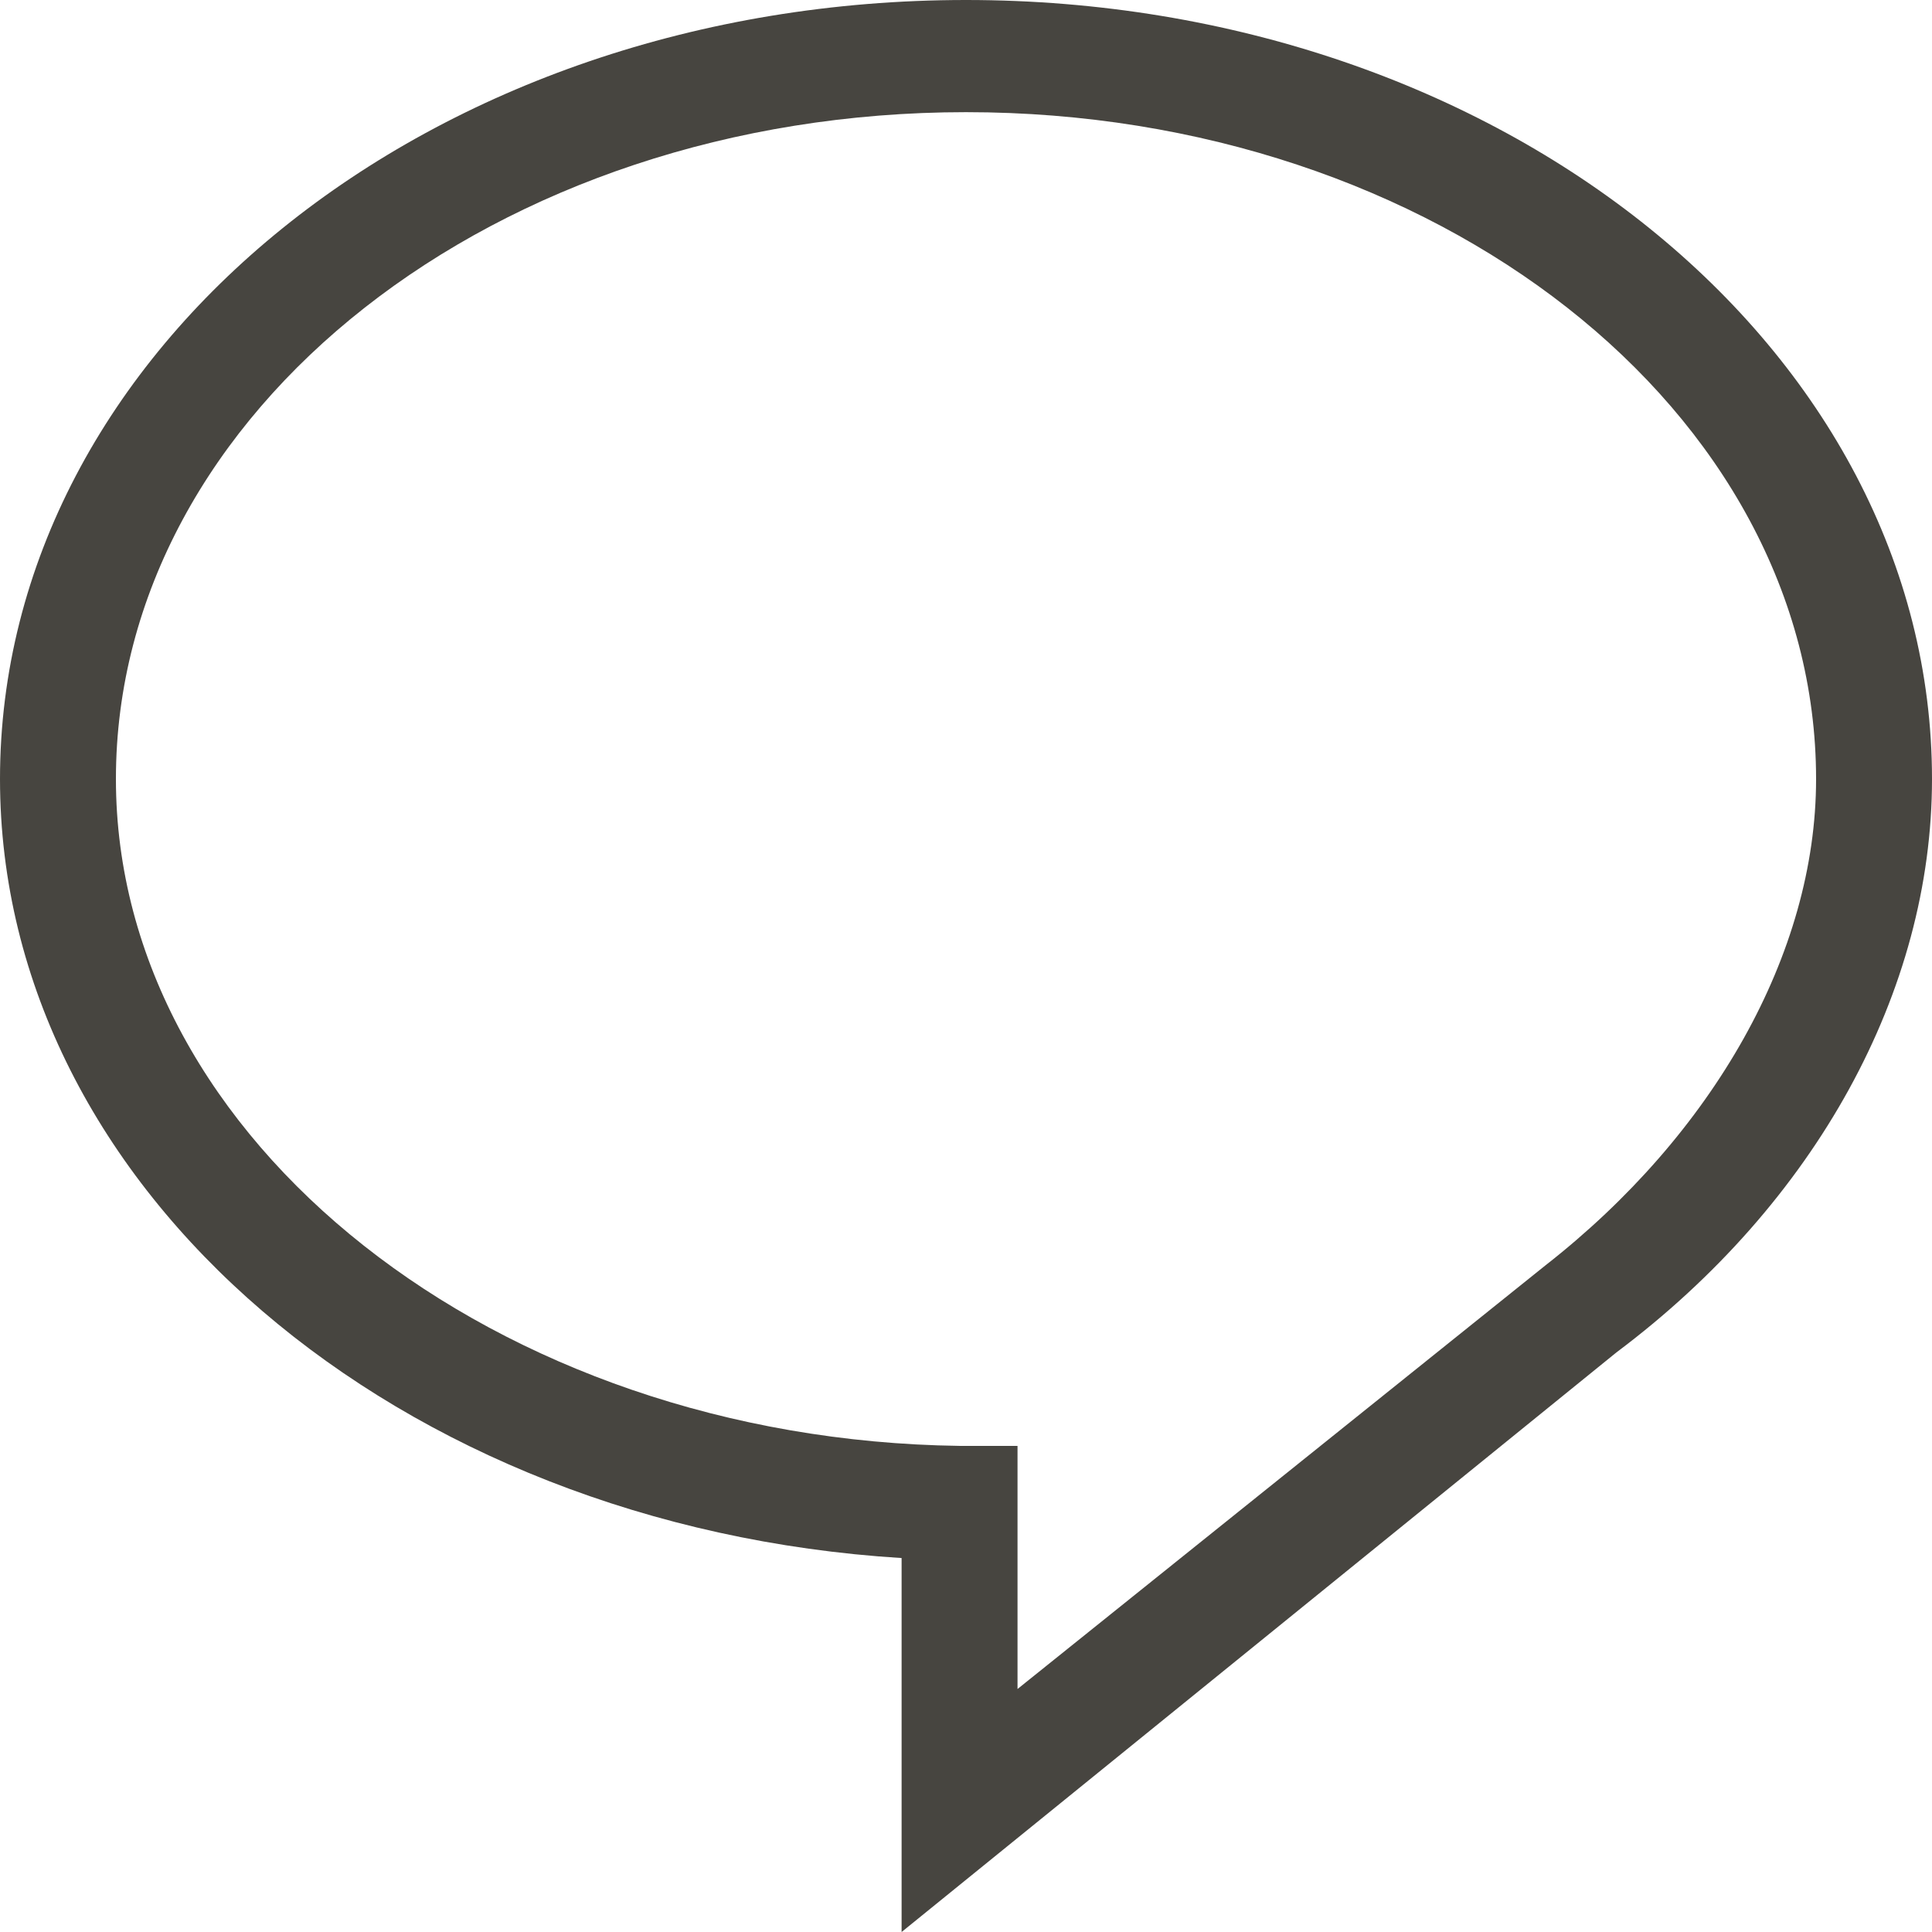 <?xml version="1.0" encoding="UTF-8"?> <svg xmlns="http://www.w3.org/2000/svg" width="18" height="18" viewBox="0 0 18 18" fill="none"><path d="M8.4 18V14.516C3.72 14.226 0 11.09 0 7.258C0 3.251 4.02 0 9 0C13.98 0 18 3.251 18 7.258C18 9.232 16.92 11.206 15.06 12.6L8.4 18ZM9 1.045C4.62 1.045 1.08 3.832 1.08 7.258C1.08 10.626 4.62 13.413 8.94 13.471H9.48V15.736L14.4 11.788C15.96 10.568 16.92 8.885 16.92 7.259C16.92 3.833 13.38 1.045 9 1.045Z" fill="#474540"></path></svg> 